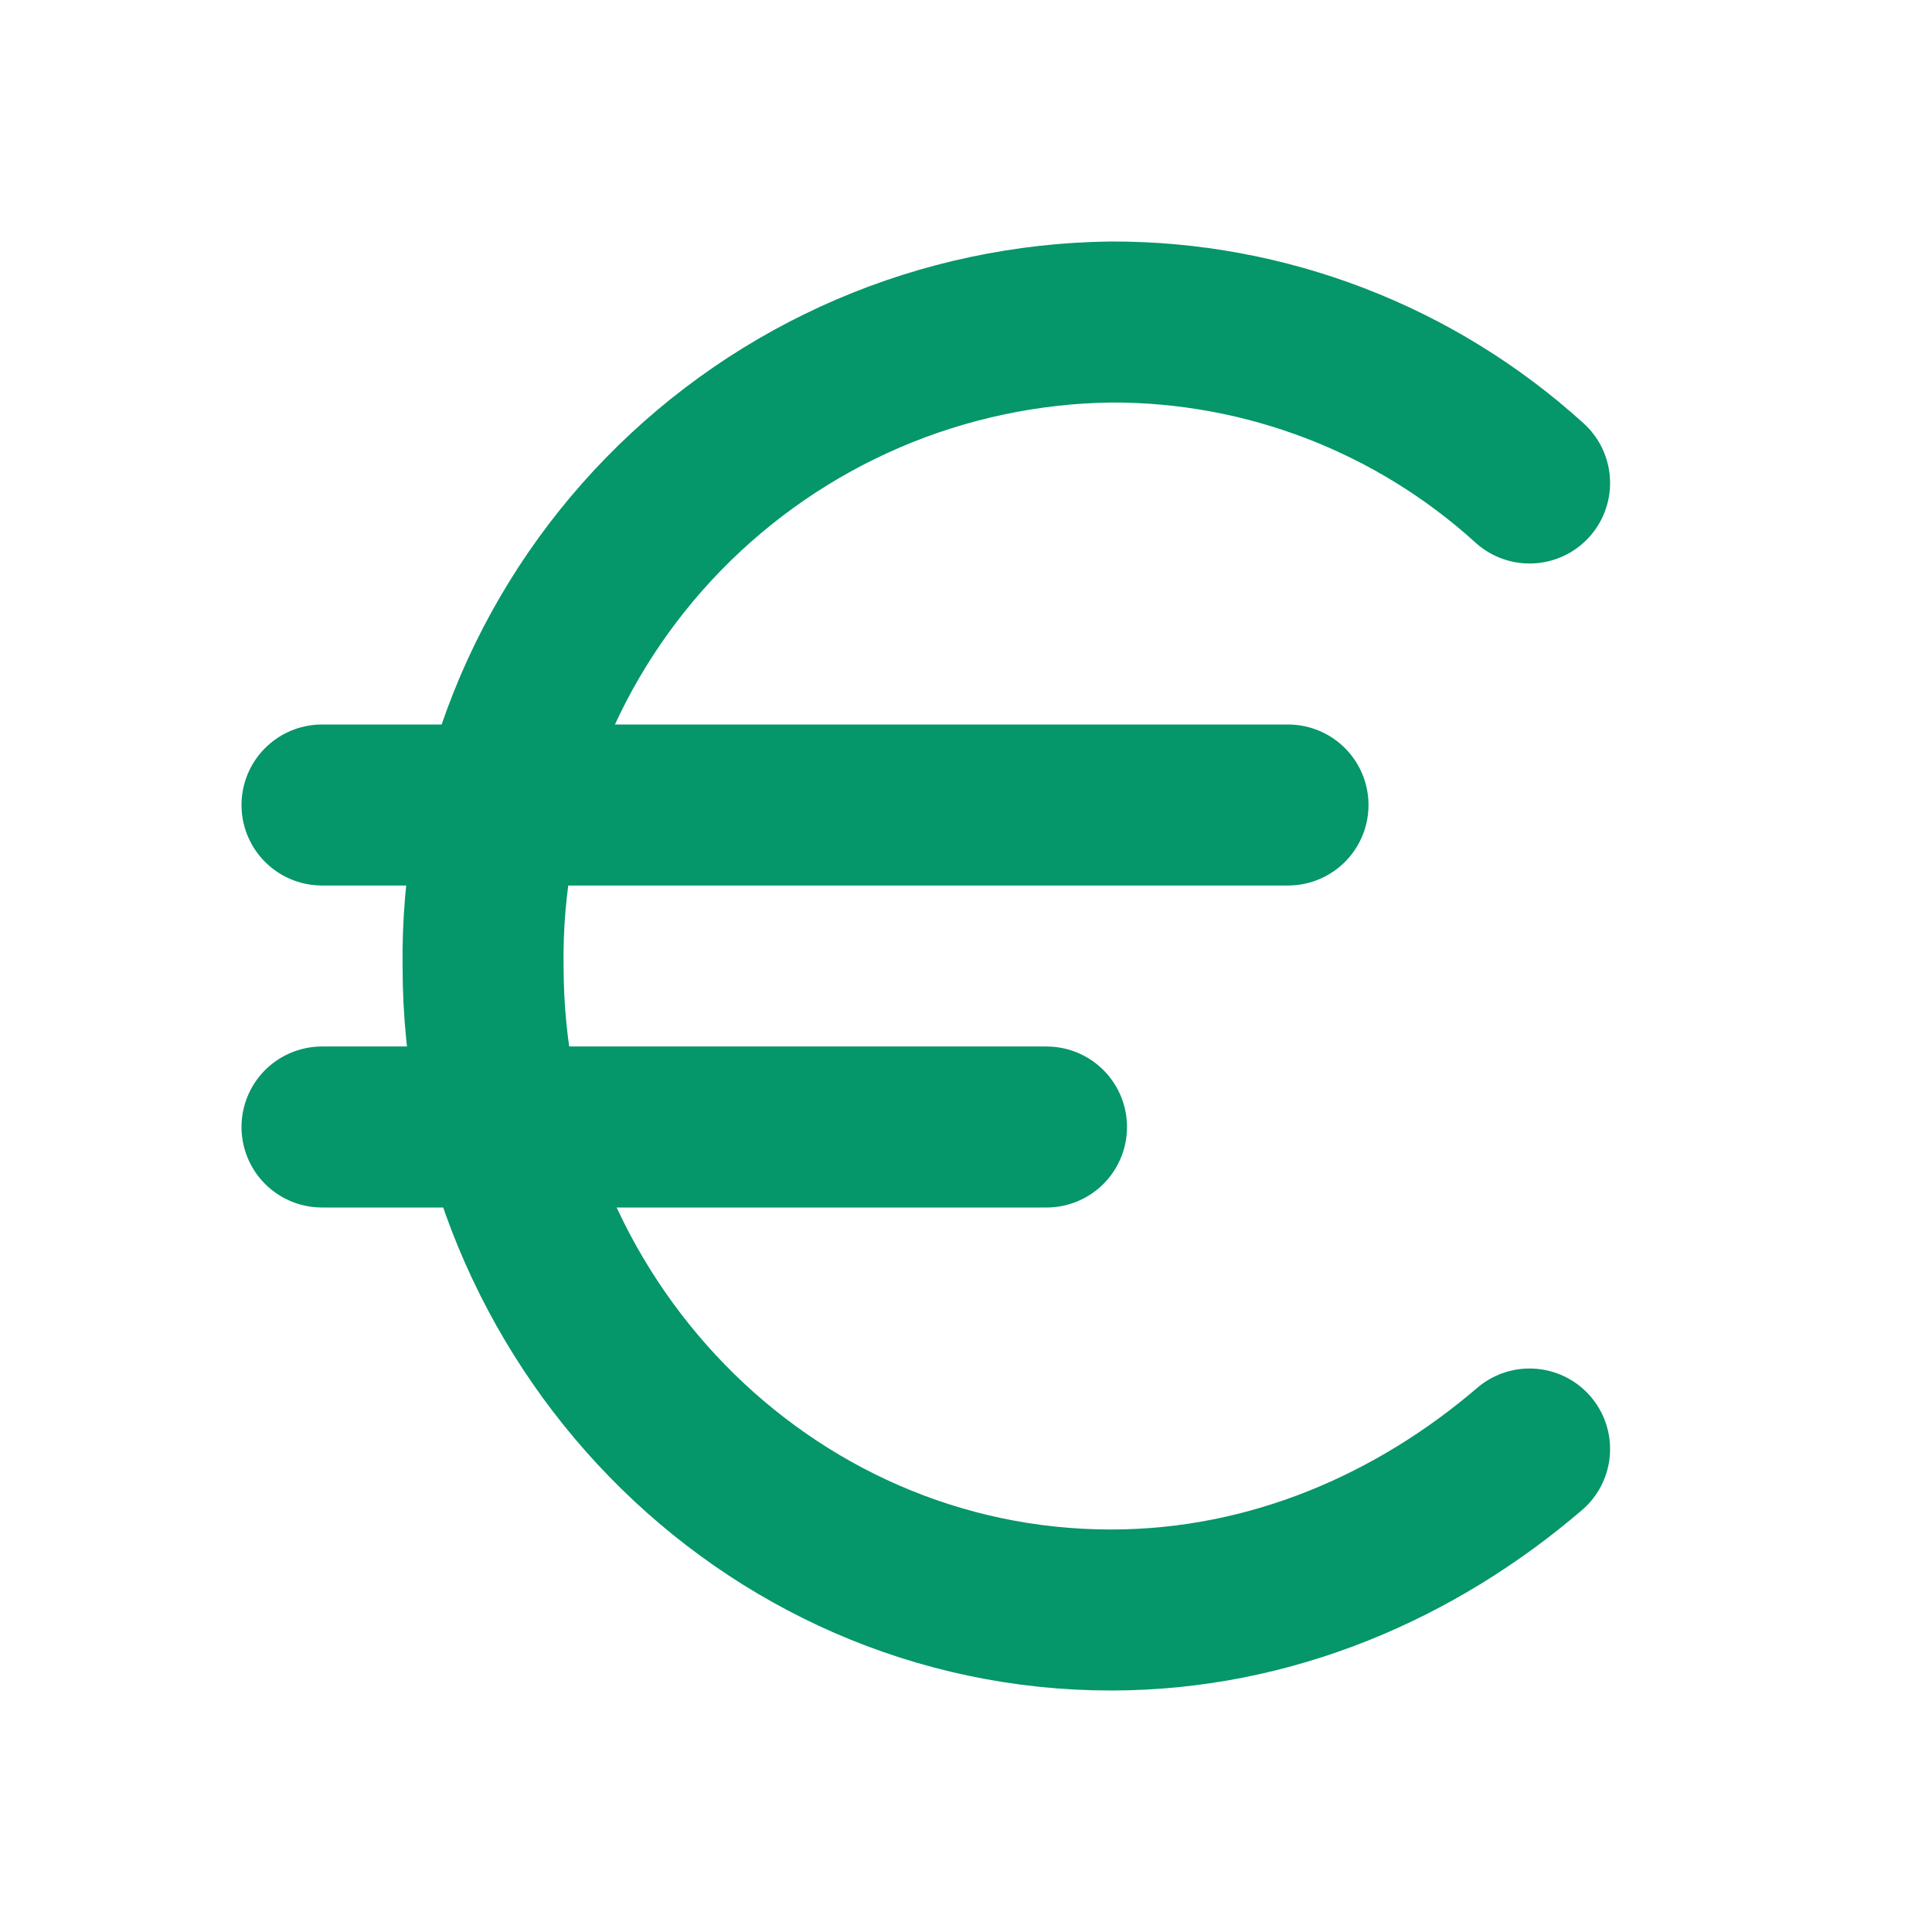 <svg width="24" height="24" viewBox="0 0 24 24" fill="none" xmlns="http://www.w3.org/2000/svg">
<g clip-path="url(#clip0_694_42071)">
<path d="M4 10H16" stroke="#059669" stroke-width="2" stroke-linecap="round" stroke-linejoin="round"/>
<path d="M4 14H13" stroke="#059669" stroke-width="2" stroke-linecap="round" stroke-linejoin="round"/>
<path d="M19.001 6C17.578 4.708 15.723 3.994 13.801 4C12.763 4.013 11.738 4.23 10.785 4.639C9.831 5.049 8.968 5.642 8.244 6.384C7.519 7.127 6.948 8.006 6.564 8.969C6.179 9.933 5.987 10.963 6.001 12C6.001 16.4 9.501 20 13.801 20C15.801 20 17.601 19.2 19.001 18" stroke="#059669" stroke-width="2" stroke-linecap="round" stroke-linejoin="round"/>
</g>
<defs>
<clipPath id="clip0_694_42071">
<rect width="24" height="24" fill="white"/>
</clipPath>
</defs>
</svg>
